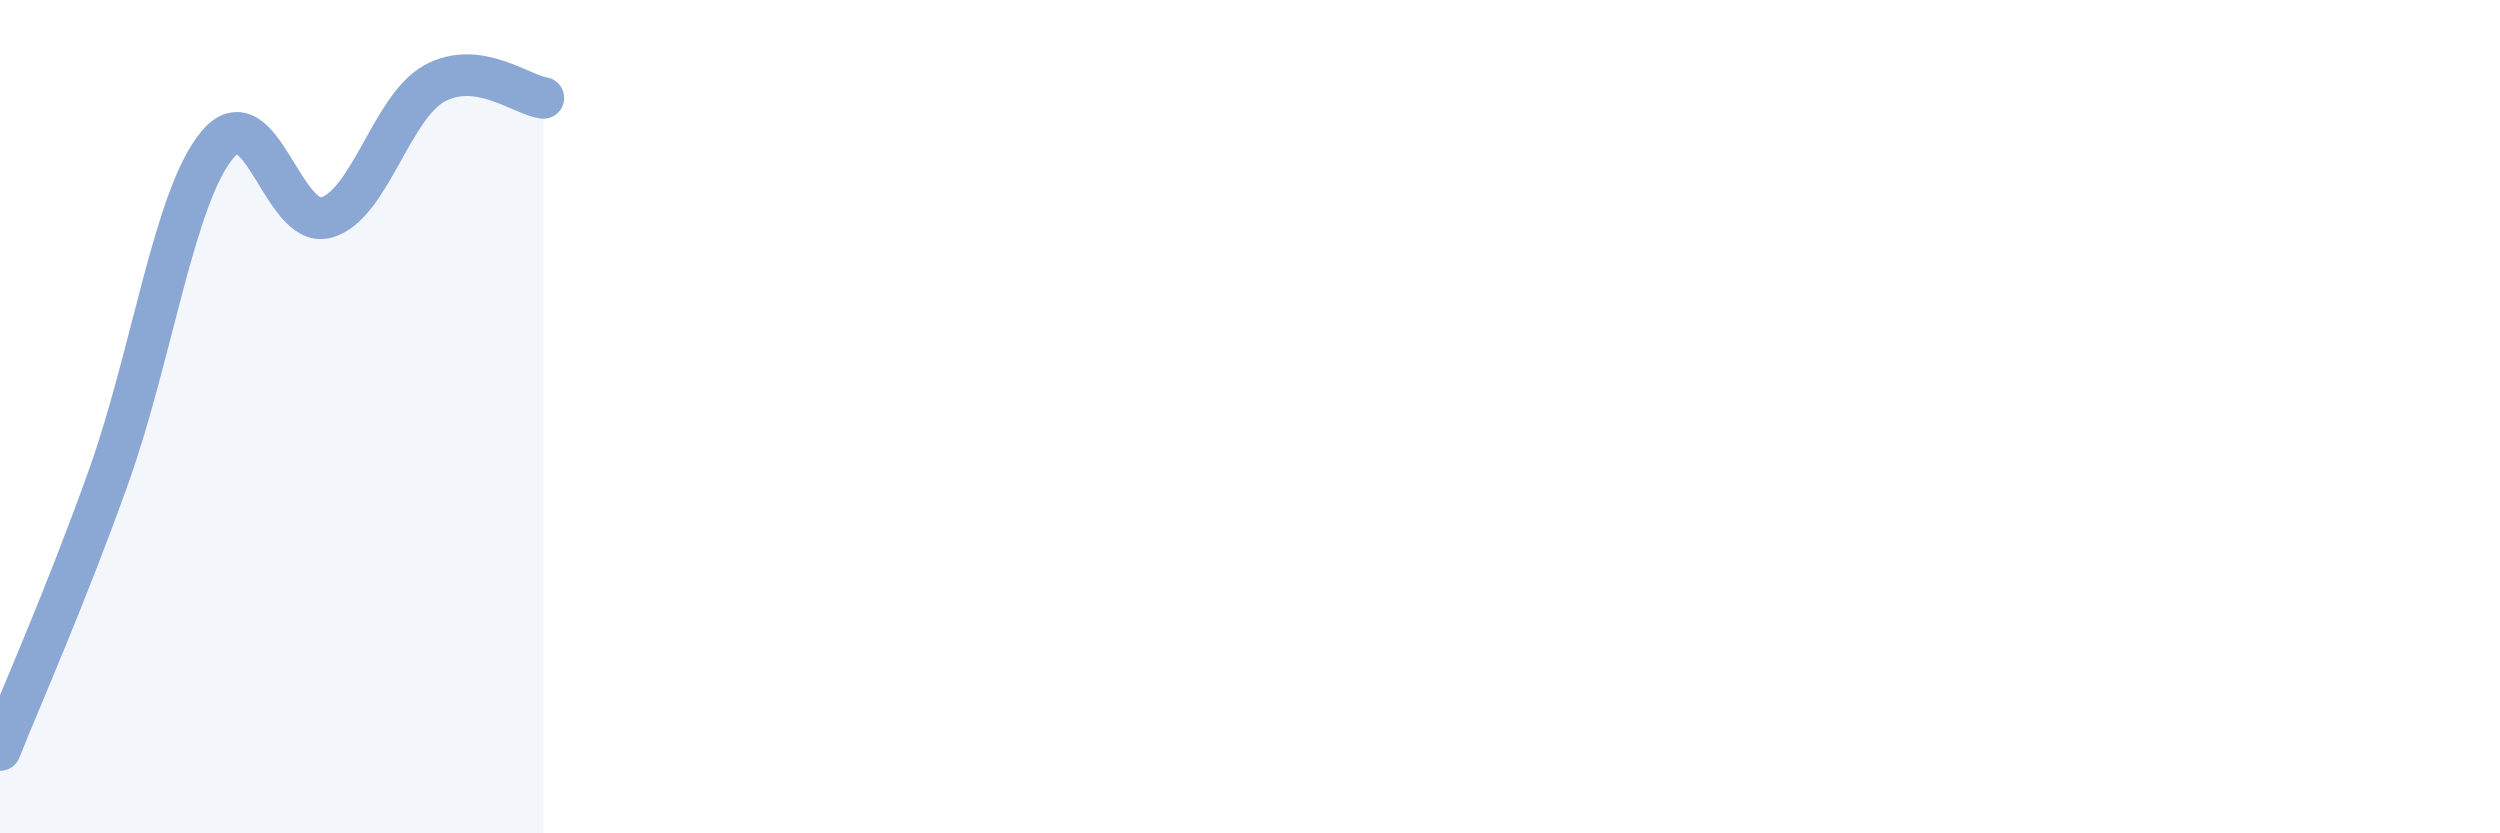 
    <svg width="60" height="20" viewBox="0 0 60 20" xmlns="http://www.w3.org/2000/svg">
      <path
        d="M 0,18 C 0.52,16.69 1.57,14.34 2.61,11.43 C 3.65,8.52 4.18,4.71 5.22,3.47 C 6.26,2.23 6.79,5.51 7.83,5.22 C 8.87,4.93 9.39,2.57 10.43,2 C 11.47,1.43 12.52,2.28 13.04,2.35L13.04 20L0 20Z"
        fill="#8ba7d3"
        opacity="0.1"
        stroke-linecap="round"
        stroke-linejoin="round"
      />
      <path
        d="M 0,18 C 0.52,16.69 1.57,14.34 2.61,11.43 C 3.65,8.52 4.18,4.71 5.22,3.47 C 6.26,2.23 6.79,5.51 7.83,5.22 C 8.87,4.93 9.39,2.57 10.43,2 C 11.47,1.43 12.52,2.28 13.04,2.35"
        stroke="#8ba7d3"
        stroke-width="1"
        fill="none"
        stroke-linecap="round"
        stroke-linejoin="round"
      />
    </svg>
  